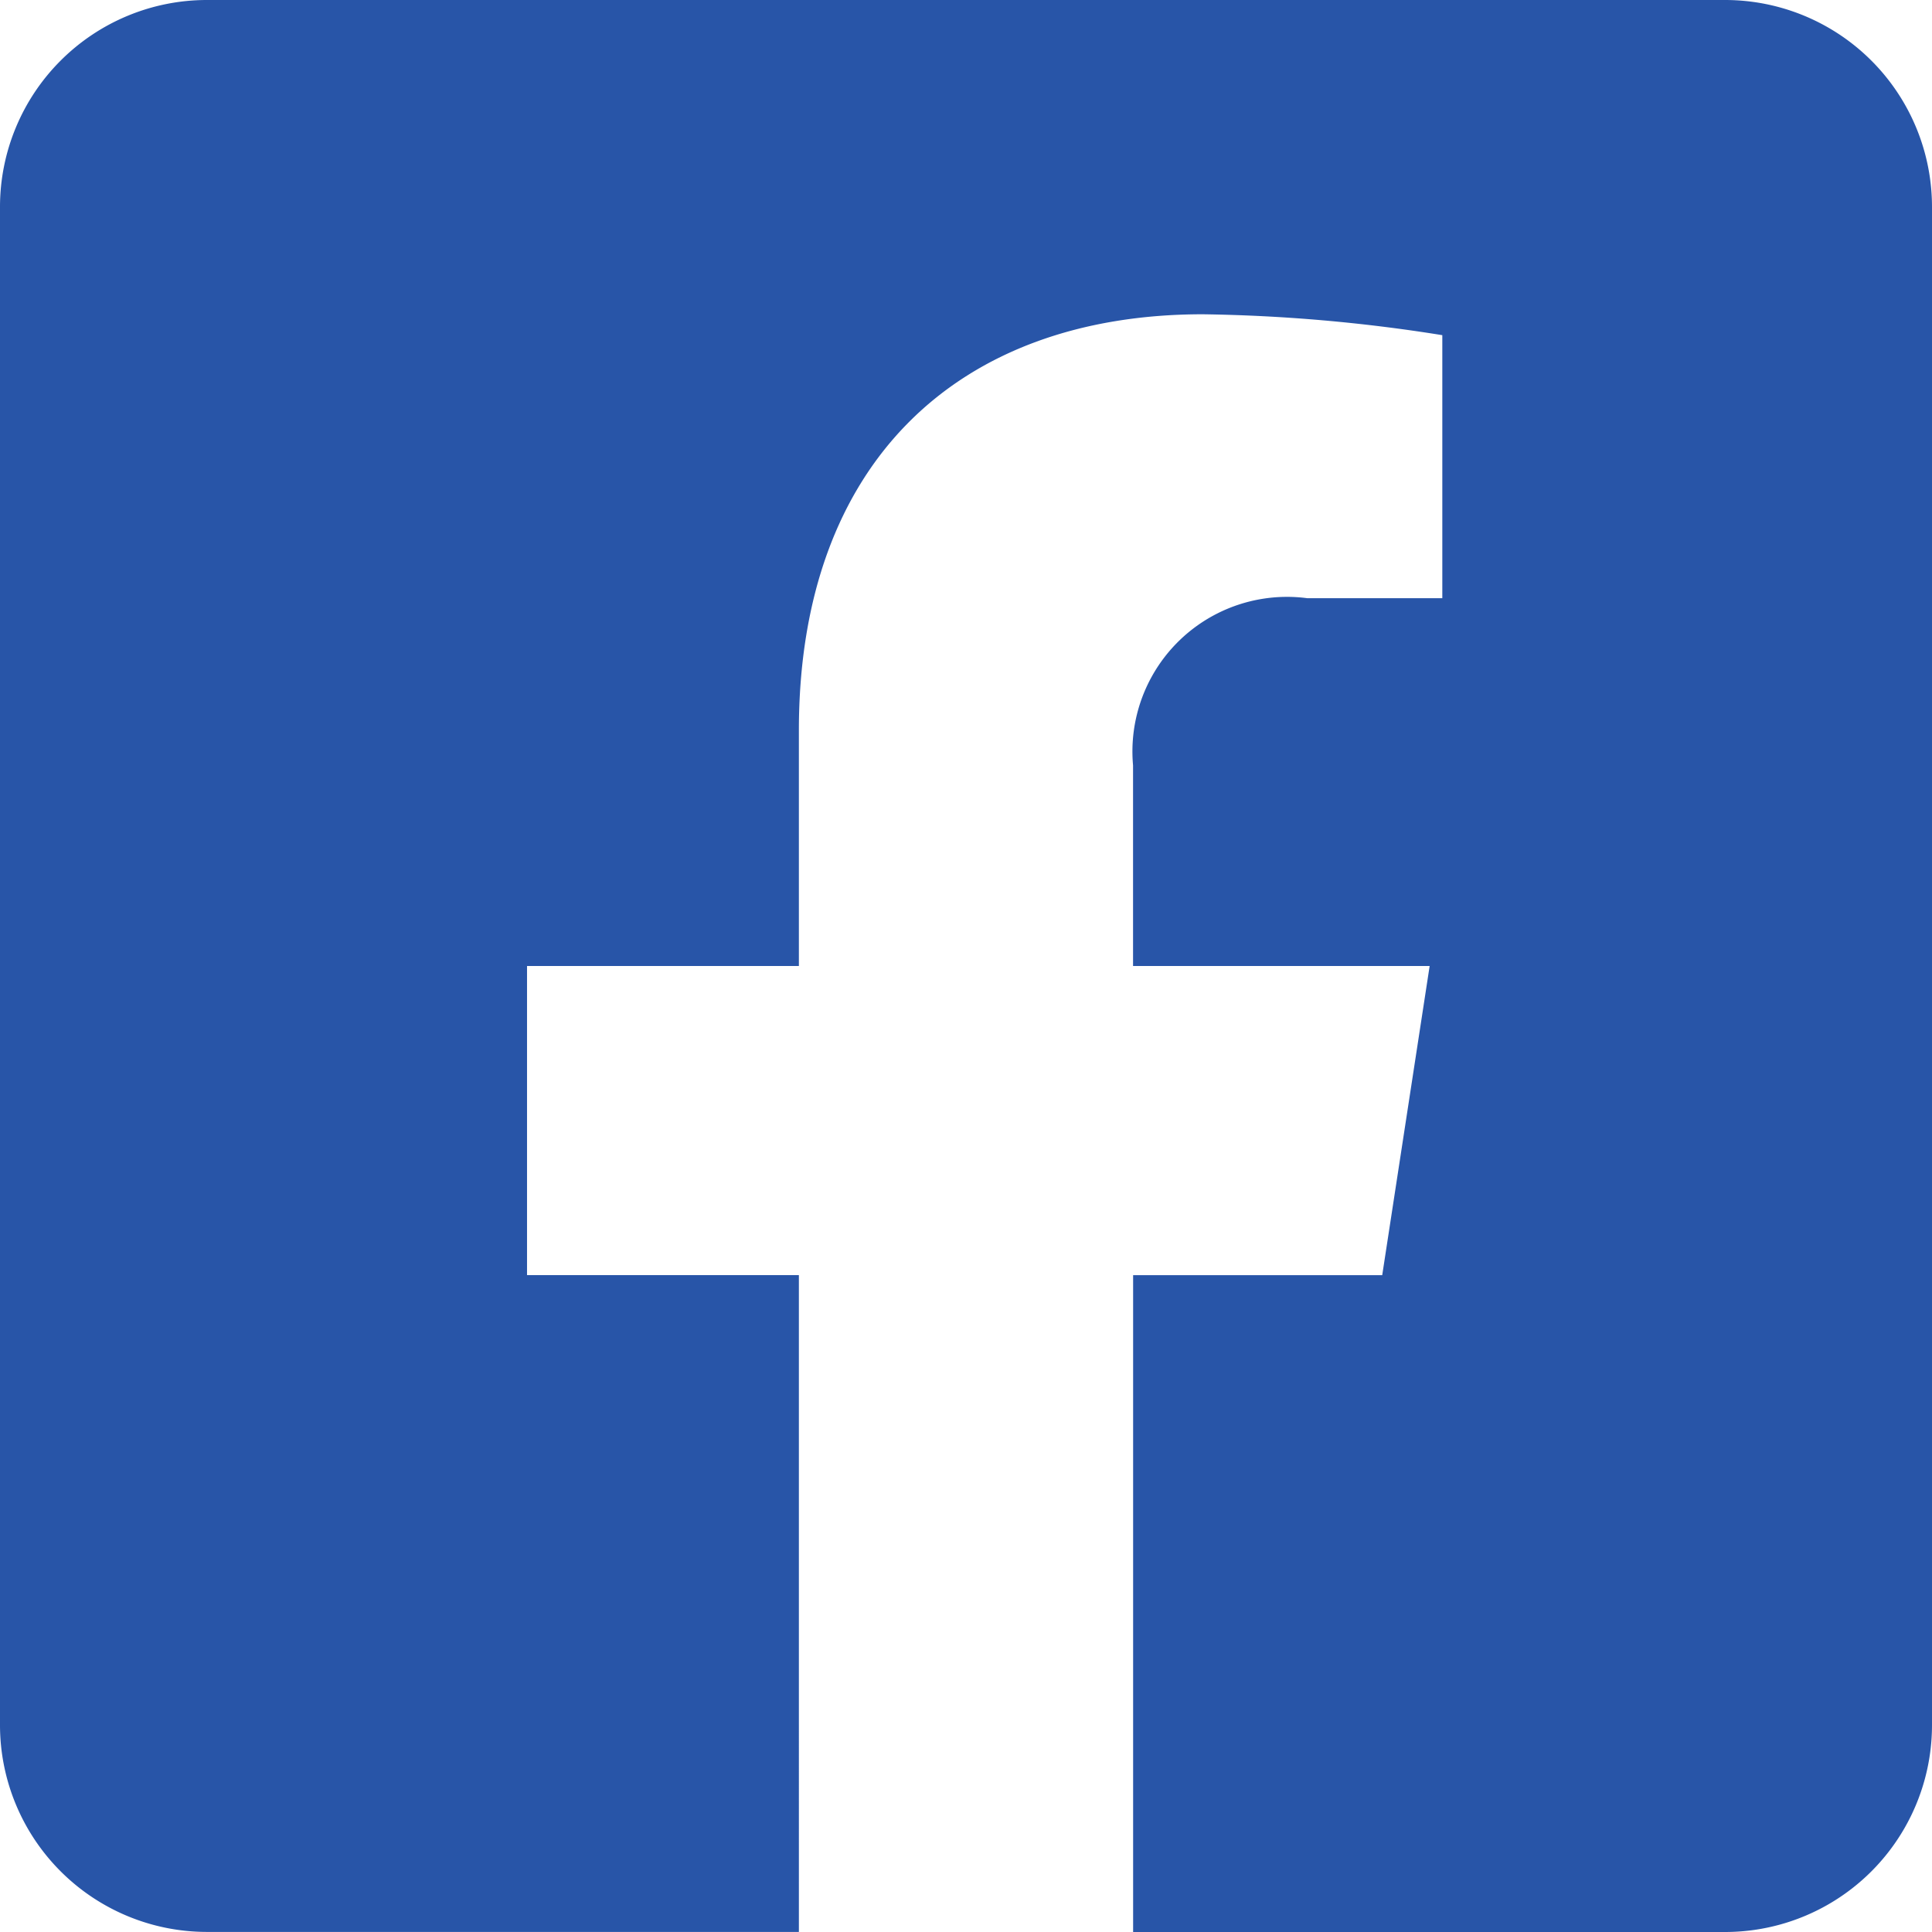 <svg xmlns="http://www.w3.org/2000/svg" width="27.006" height="27.006" viewBox="0 0 27.006 27.006">
  <path id="Icon_awesome-facebook-square" data-name="Icon awesome-facebook-square" d="M24.112,2.25H2.893A2.893,2.893,0,0,0,0,5.143V26.362a2.893,2.893,0,0,0,2.893,2.893h8.274V20.074h-3.8V15.753h3.8V12.459c0-3.746,2.23-5.816,5.647-5.816a23.007,23.007,0,0,1,3.347.292v3.677H18.275a2.161,2.161,0,0,0-2.437,2.335v2.806h4.146l-.663,4.322H15.839v9.181h8.274a2.893,2.893,0,0,0,2.893-2.893V5.143A2.893,2.893,0,0,0,24.112,2.25Z" transform="translate(0 -2.25)" fill="#2855a8"/>
</svg>
